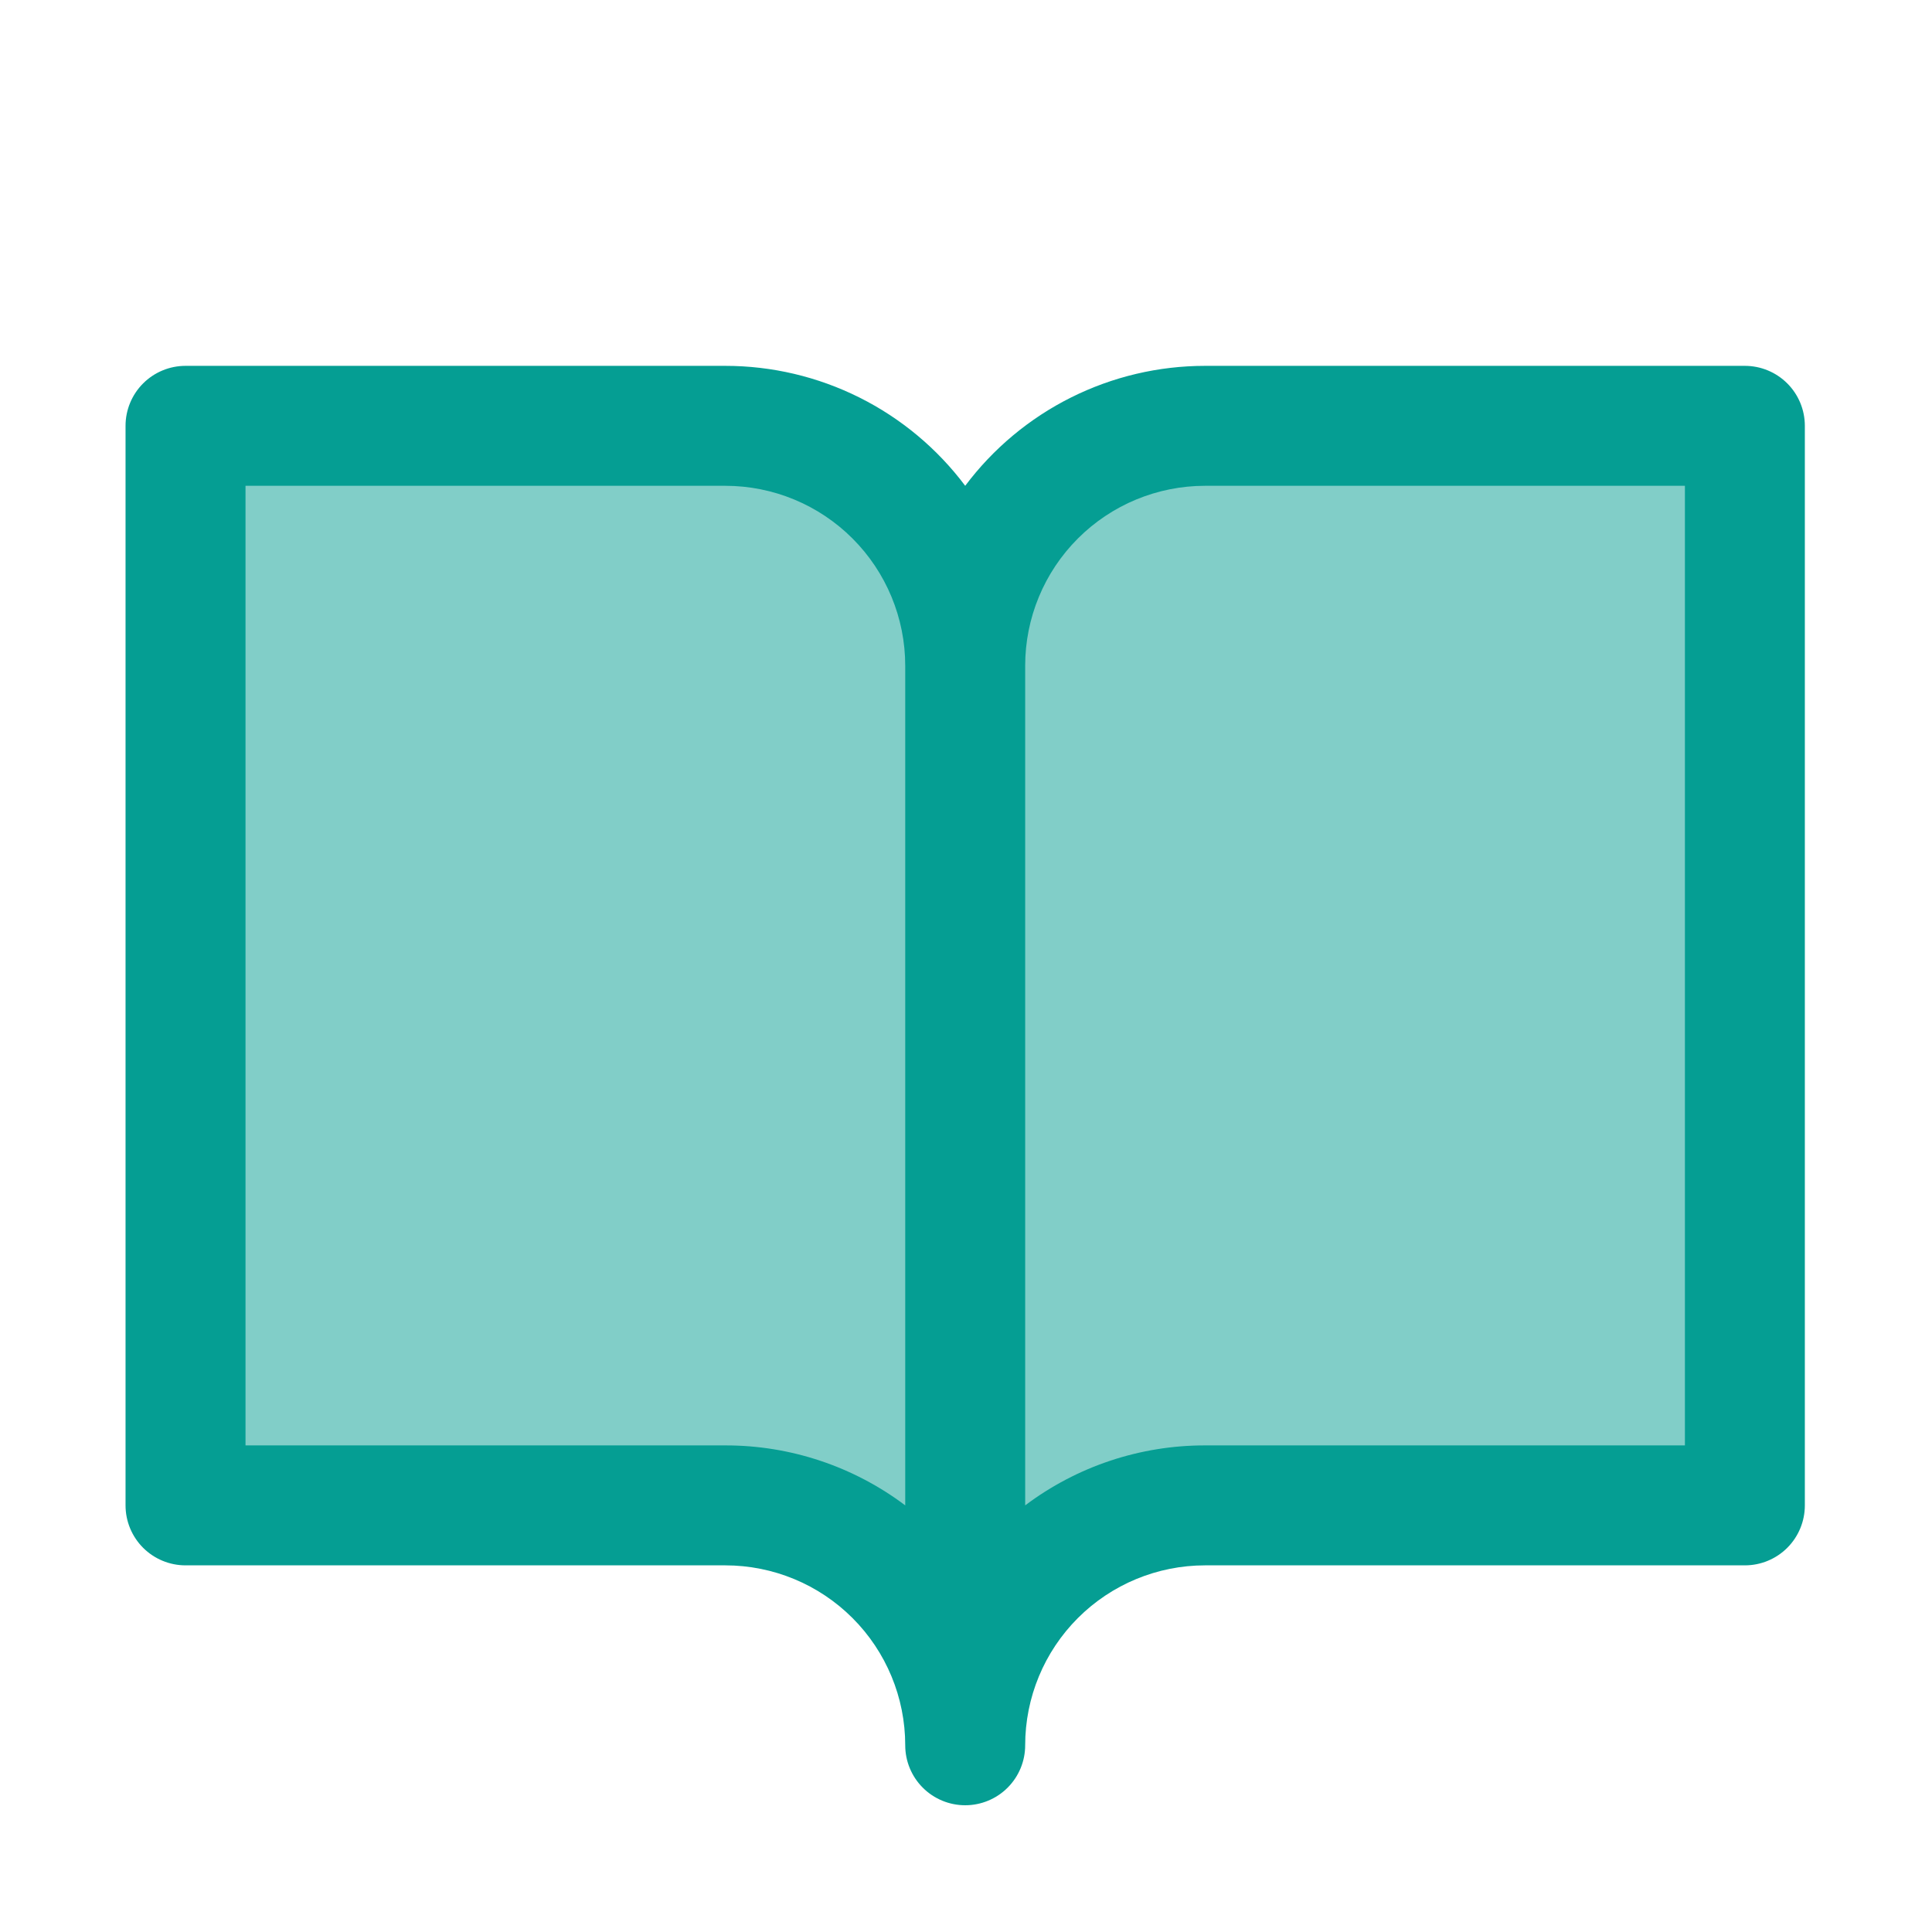 <svg width="151" height="151" viewBox="0 0 151 151" fill="none" xmlns="http://www.w3.org/2000/svg">
<path d="M136.375 33.281V117.656H94.188C89.215 117.656 84.446 119.632 80.929 123.148C77.413 126.664 75.438 131.433 75.438 136.406C75.438 131.433 73.462 126.664 69.946 123.148C66.429 119.632 61.66 117.656 56.688 117.656H14.5V33.281H56.688C61.66 33.281 66.429 35.257 69.946 38.773C73.462 42.289 75.438 47.058 75.438 52.031C75.438 47.058 77.413 42.289 80.929 38.773C84.446 35.257 89.215 33.281 94.188 33.281H136.375Z" fill="#059E93" fill-opacity="0.5"/>
<path d="M136.375 28.594H94.188C90.549 28.594 86.96 29.441 83.706 31.068C80.451 32.695 77.621 35.058 75.438 37.969C73.254 35.058 70.424 32.695 67.169 31.068C63.915 29.441 60.326 28.594 56.688 28.594H14.5C13.257 28.594 12.065 29.088 11.185 29.967C10.306 30.846 9.812 32.038 9.812 33.281V117.656C9.812 118.899 10.306 120.092 11.185 120.971C12.065 121.85 13.257 122.344 14.5 122.344H56.688C60.417 122.344 63.994 123.825 66.631 126.463C69.268 129.1 70.75 132.677 70.75 136.406C70.75 137.649 71.244 138.842 72.123 139.721C73.002 140.6 74.194 141.094 75.438 141.094C76.681 141.094 77.873 140.6 78.752 139.721C79.631 138.842 80.125 137.649 80.125 136.406C80.125 132.677 81.607 129.1 84.244 126.463C86.881 123.825 90.458 122.344 94.188 122.344H136.375C137.618 122.344 138.81 121.85 139.69 120.971C140.569 120.092 141.062 118.899 141.062 117.656V33.281C141.062 32.038 140.569 30.846 139.69 29.967C138.81 29.088 137.618 28.594 136.375 28.594ZM56.688 112.969H19.188V37.969H56.688C60.417 37.969 63.994 39.45 66.631 42.088C69.268 44.725 70.75 48.302 70.75 52.031V117.656C66.697 114.606 61.76 112.961 56.688 112.969ZM131.688 112.969H94.188C89.115 112.961 84.178 114.606 80.125 117.656V52.031C80.125 48.302 81.607 44.725 84.244 42.088C86.881 39.45 90.458 37.969 94.188 37.969H131.688V112.969Z" fill="#059E93"/>
</svg>
